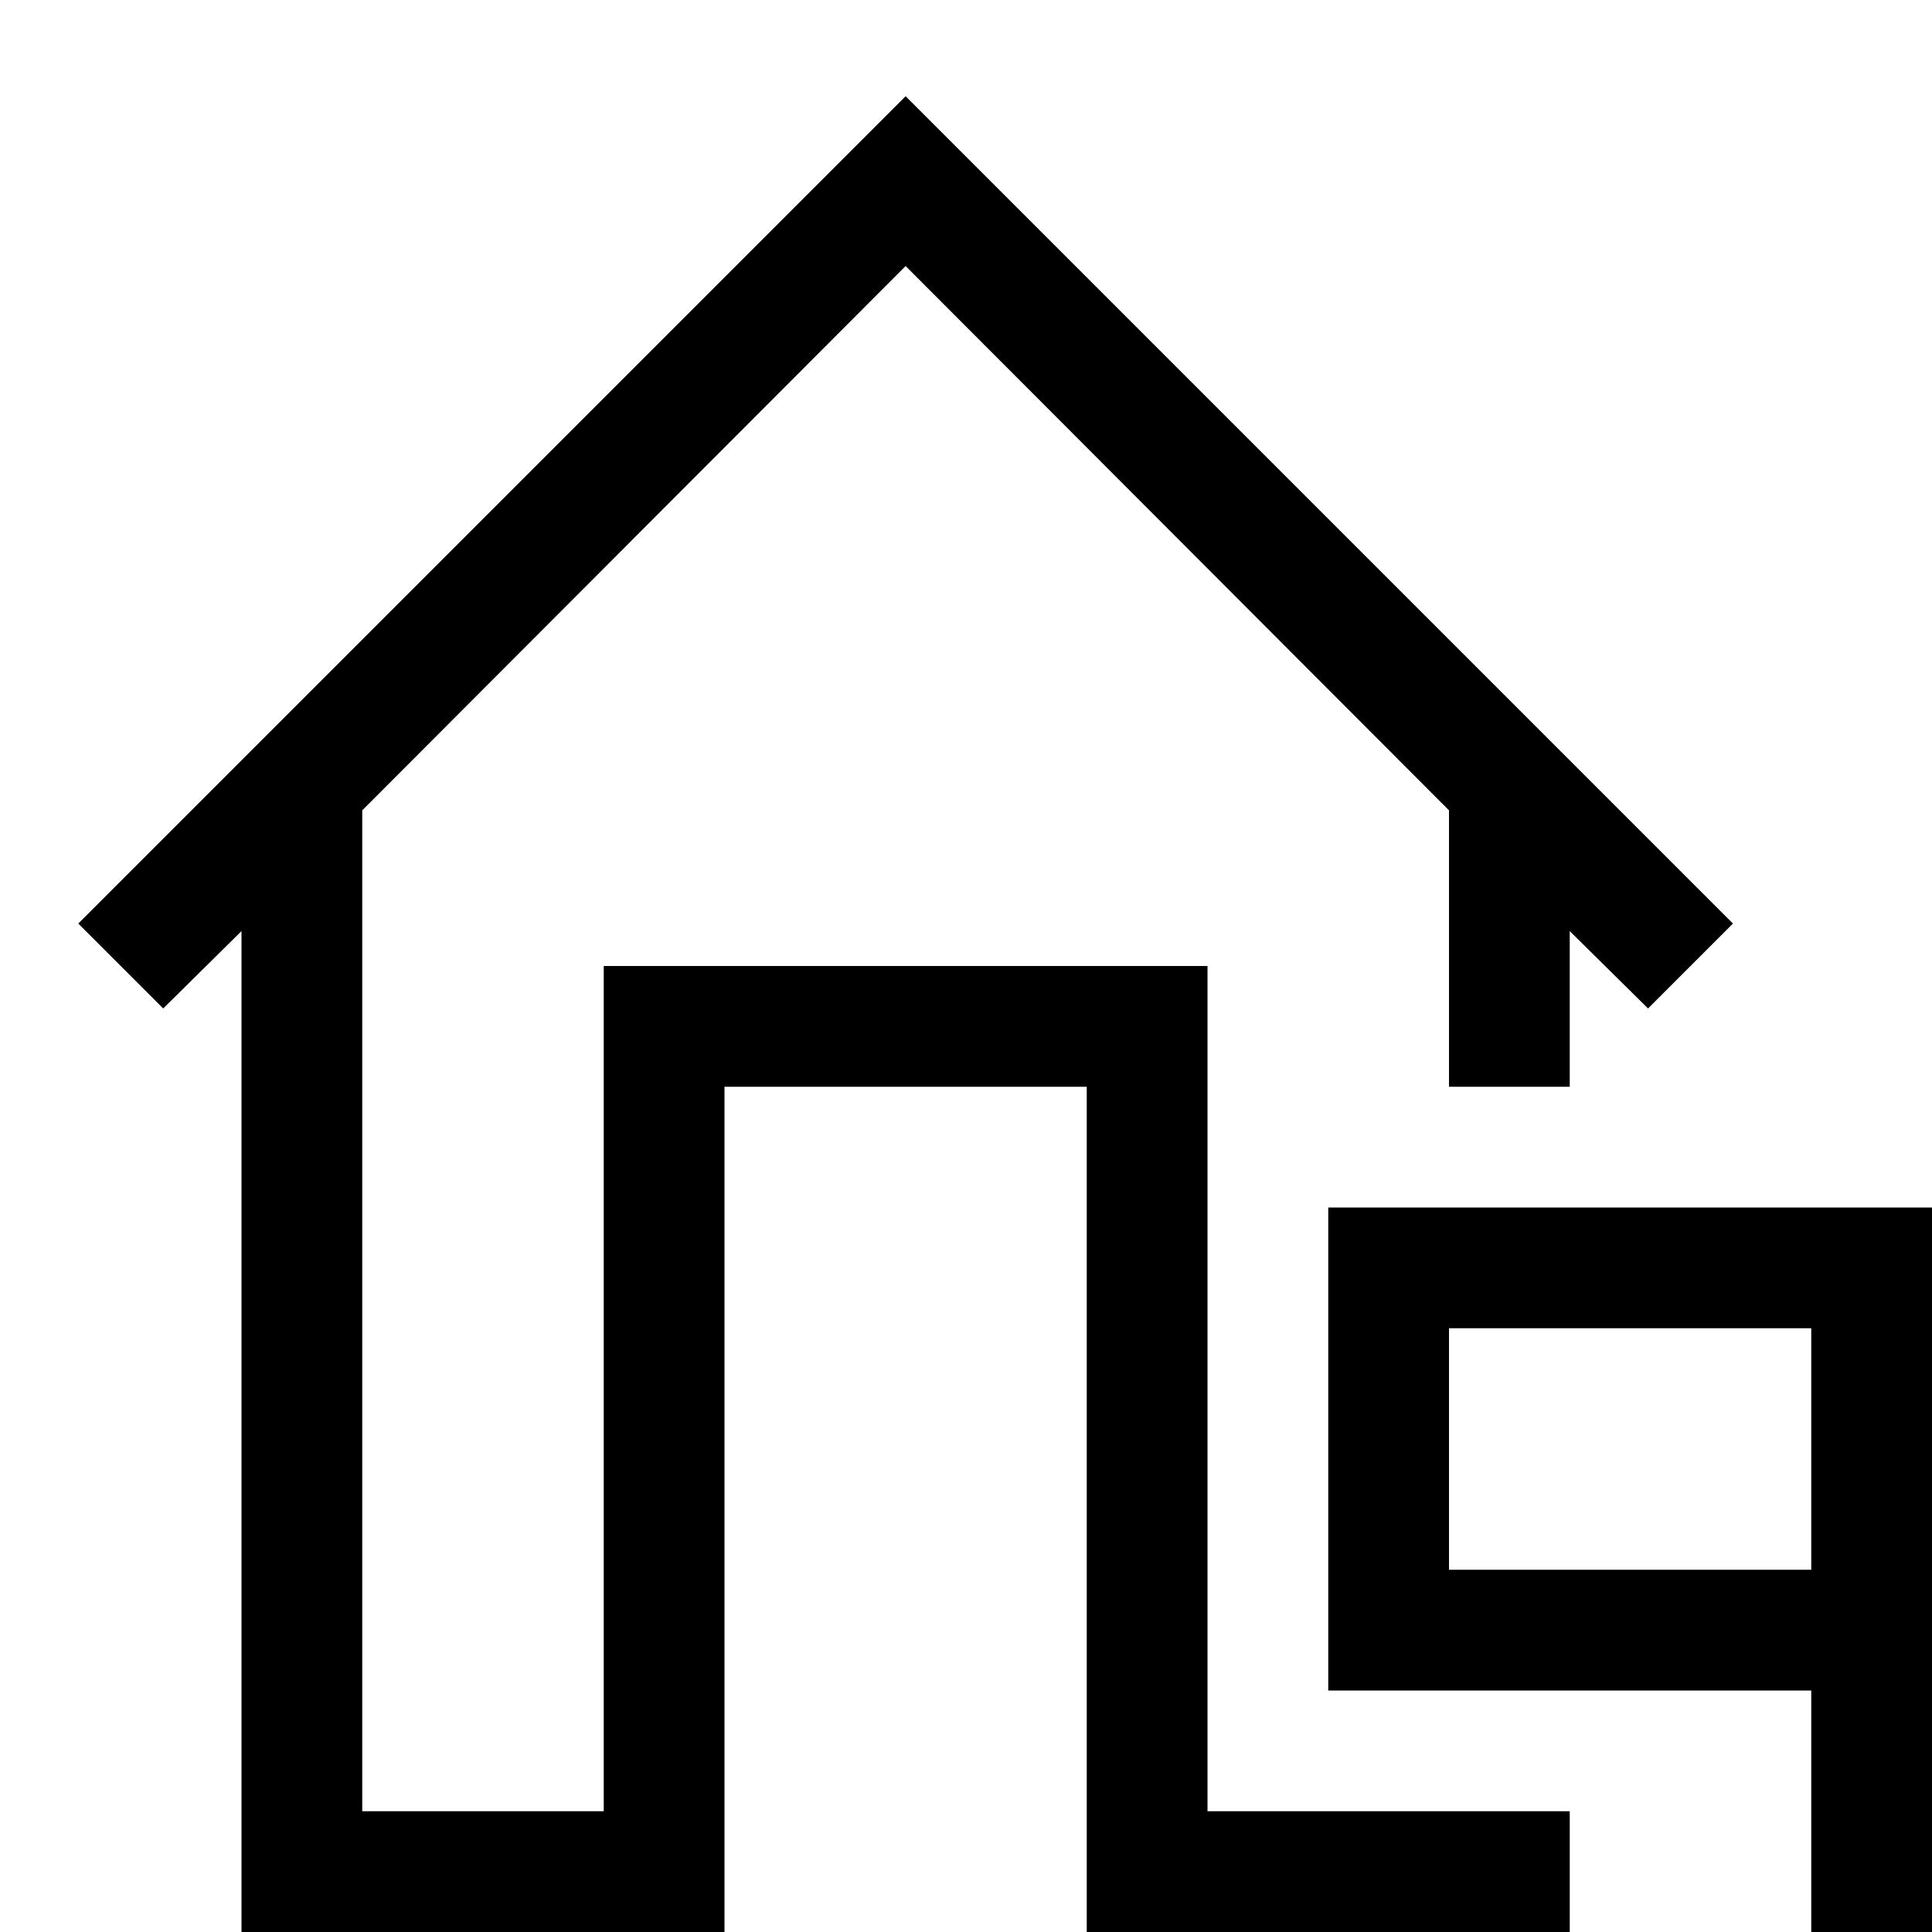 <svg xmlns="http://www.w3.org/2000/svg" viewBox="0 0 2048 2048">
  <path d="M1280 1920h384v128h-512v-896H768v896H256V987l-83 82-90-90 877-877 877 877-90 90-83-82v165h-128V859L960 282 384 859v1061h256v-896h640v896zm768-640v768h-128v-256h-512v-512h640zm-128 128h-384v256h384v-256z"/>
</svg>
